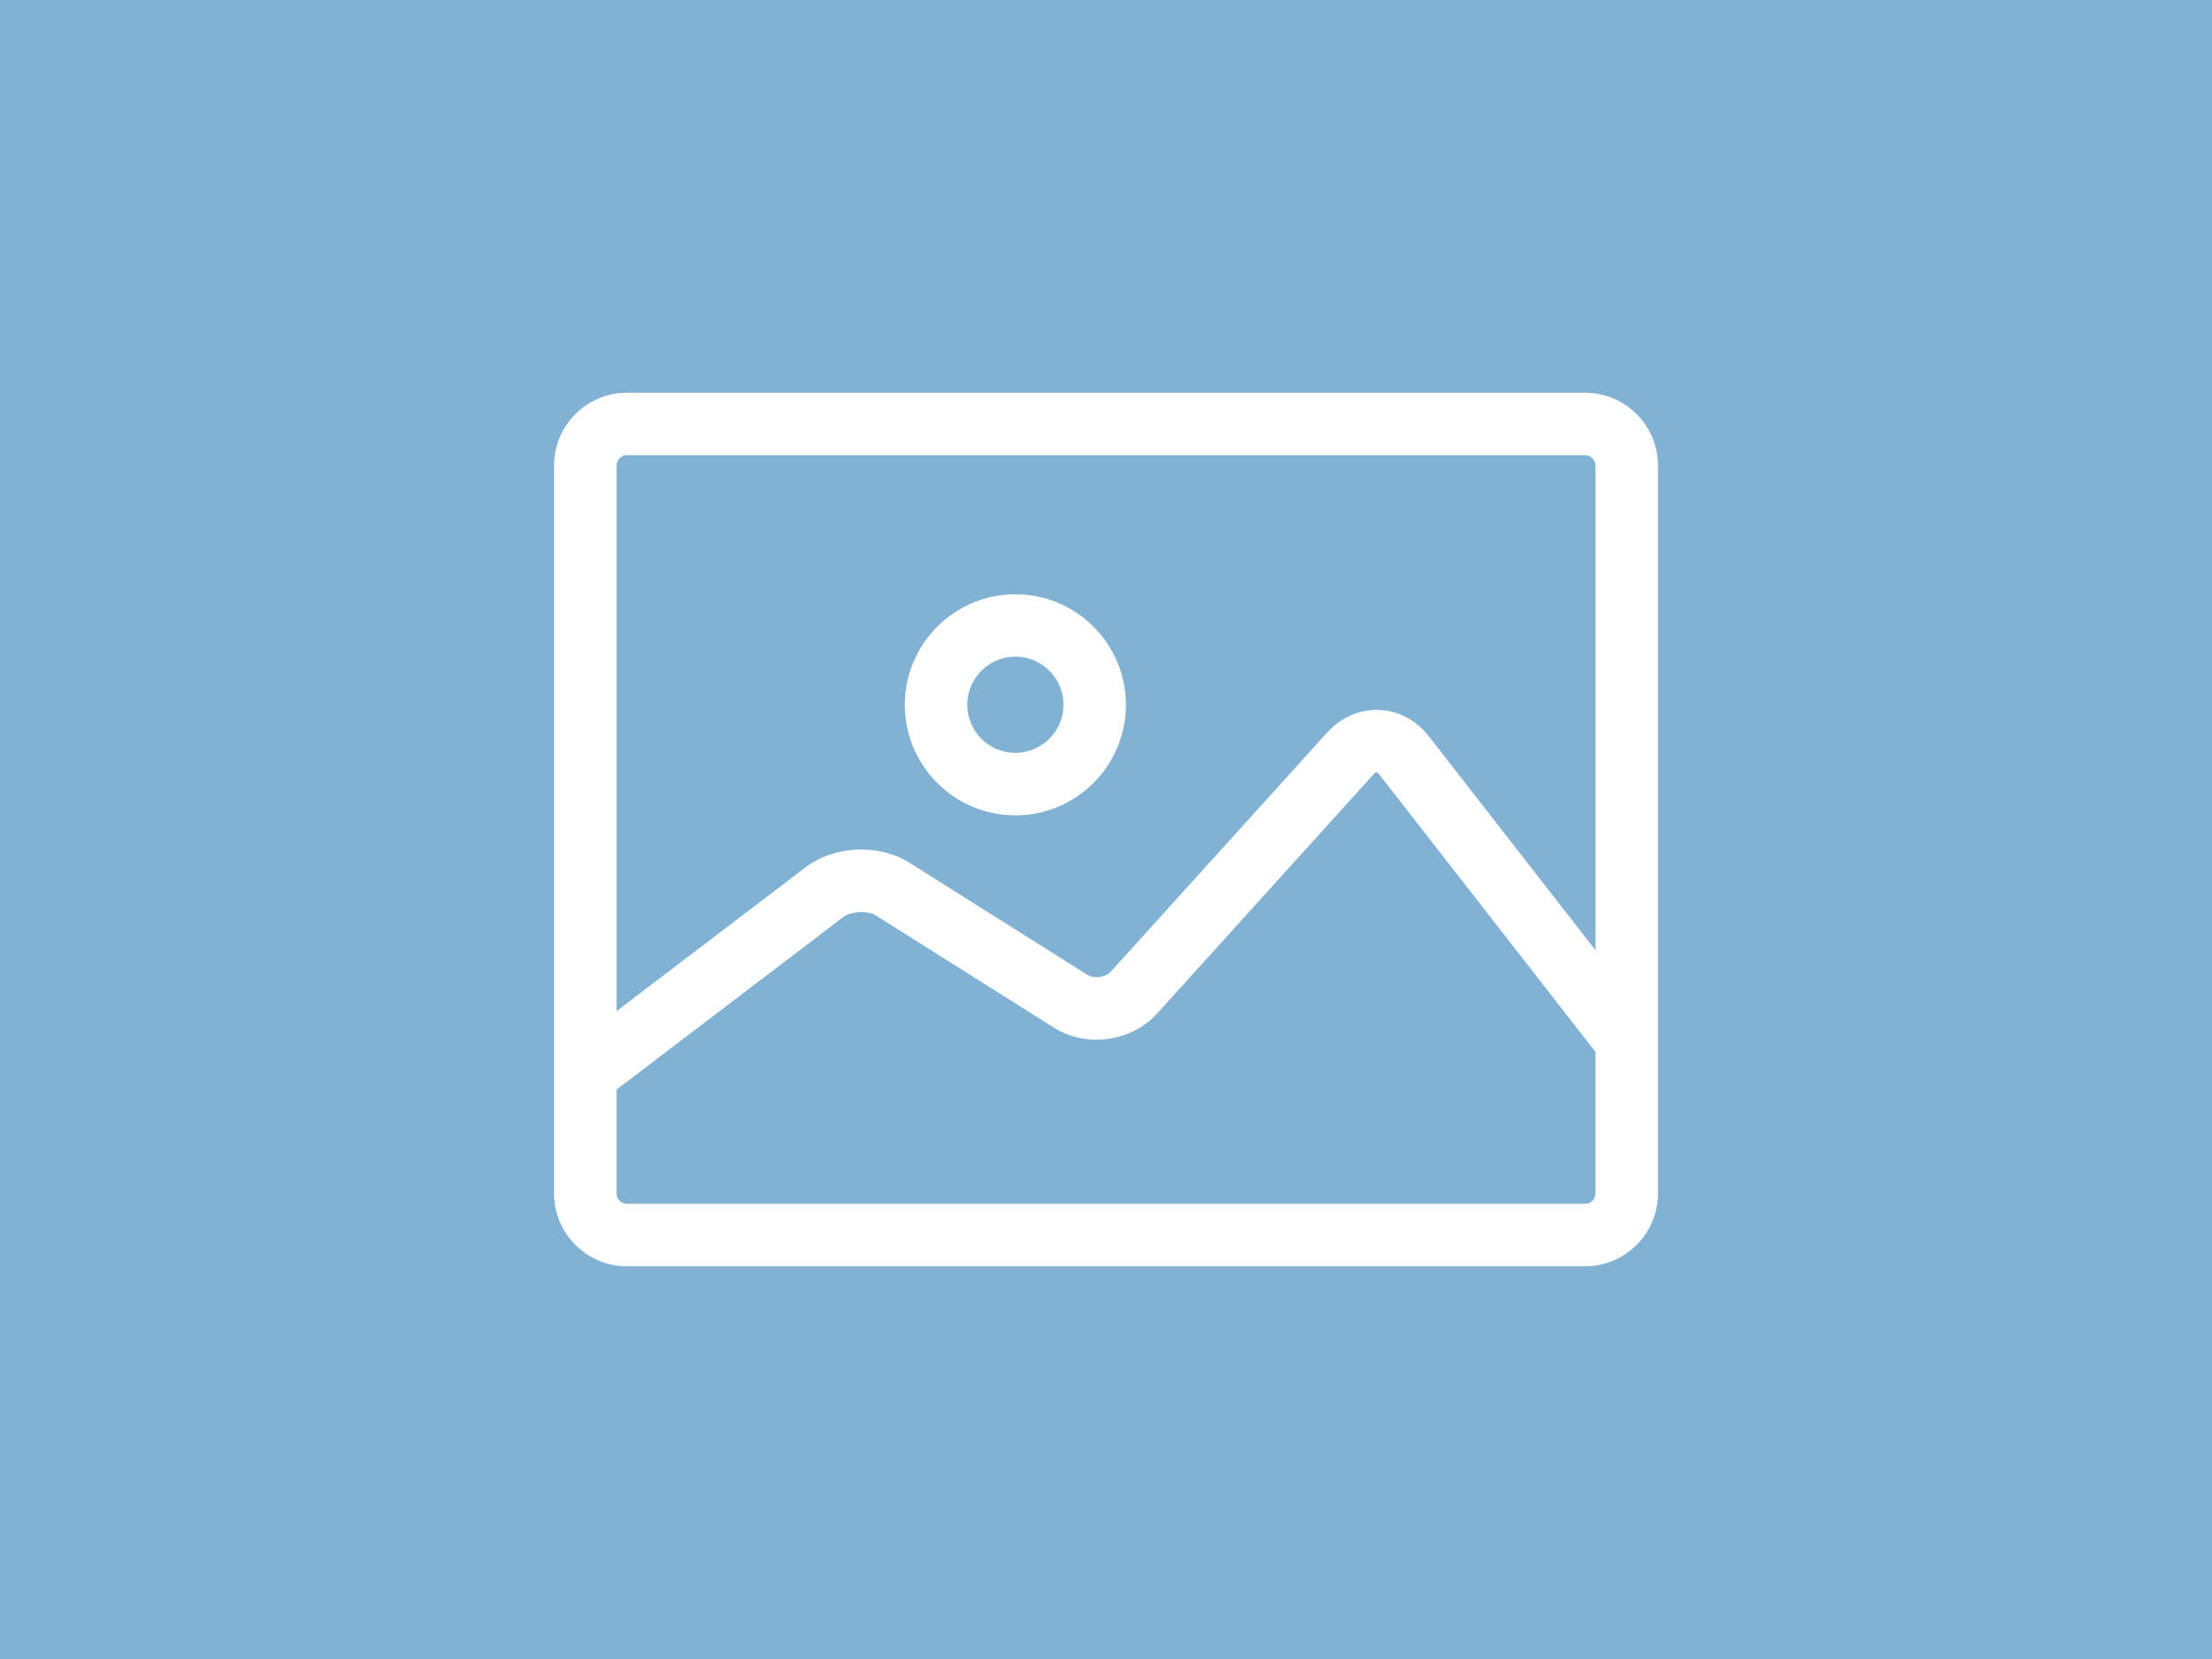 <?xml version="1.0" encoding="UTF-8"?><svg id="Ebene_1" xmlns="http://www.w3.org/2000/svg" width="400" height="300" viewBox="0 0 400 300"><defs><style>.cls-1{fill:#82b2d3;}.cls-2{fill:#fff;}</style></defs><rect class="cls-1" width="400" height="300"/><path class="cls-2" d="M286.64,71.02H113.36c-7.26,0-13.17,5.91-13.17,13.17v131.62c0,7.26,5.91,13.17,13.17,13.17h173.28c7.26,0,13.17-5.91,13.17-13.17V84.19c0-7.26-5.91-13.17-13.17-13.17ZM113.36,82.31h173.28c1.02,0,1.88.86,1.88,1.88v87.65l-30.18-38.74c-2.24-2.87-5.52-4.6-8.99-4.72-3.48-.13-6.87,1.35-9.32,4.05l-39.16,43.28c-.94,1.04-3.04,1.33-4.22.58l-32.2-20.28c-5.52-3.48-13.59-3.12-18.78.83l-34.18,26.01v-98.67c0-1.02.86-1.88,1.88-1.88ZM286.64,217.69H113.36c-1.02,0-1.88-.86-1.88-1.88v-18.77l41.01-31.21c1.42-1.08,4.42-1.22,5.93-.26l32.2,20.28c5.82,3.67,13.99,2.54,18.61-2.56l39.16-43.28c.23-.26.4-.34.53-.34.1,0,.29.11.5.38l39.09,50.16v25.61c0,1.02-.86,1.88-1.88,1.88Z"/><path class="cls-2" d="M183.61,147.44c11.02,0,19.99-8.97,19.99-19.99s-8.97-19.99-19.99-19.99-19.99,8.97-19.99,19.99,8.97,19.99,19.99,19.99ZM183.61,118.74c4.8,0,8.7,3.9,8.7,8.7s-3.9,8.7-8.7,8.7-8.7-3.9-8.7-8.7,3.9-8.7,8.7-8.7Z"/></svg>